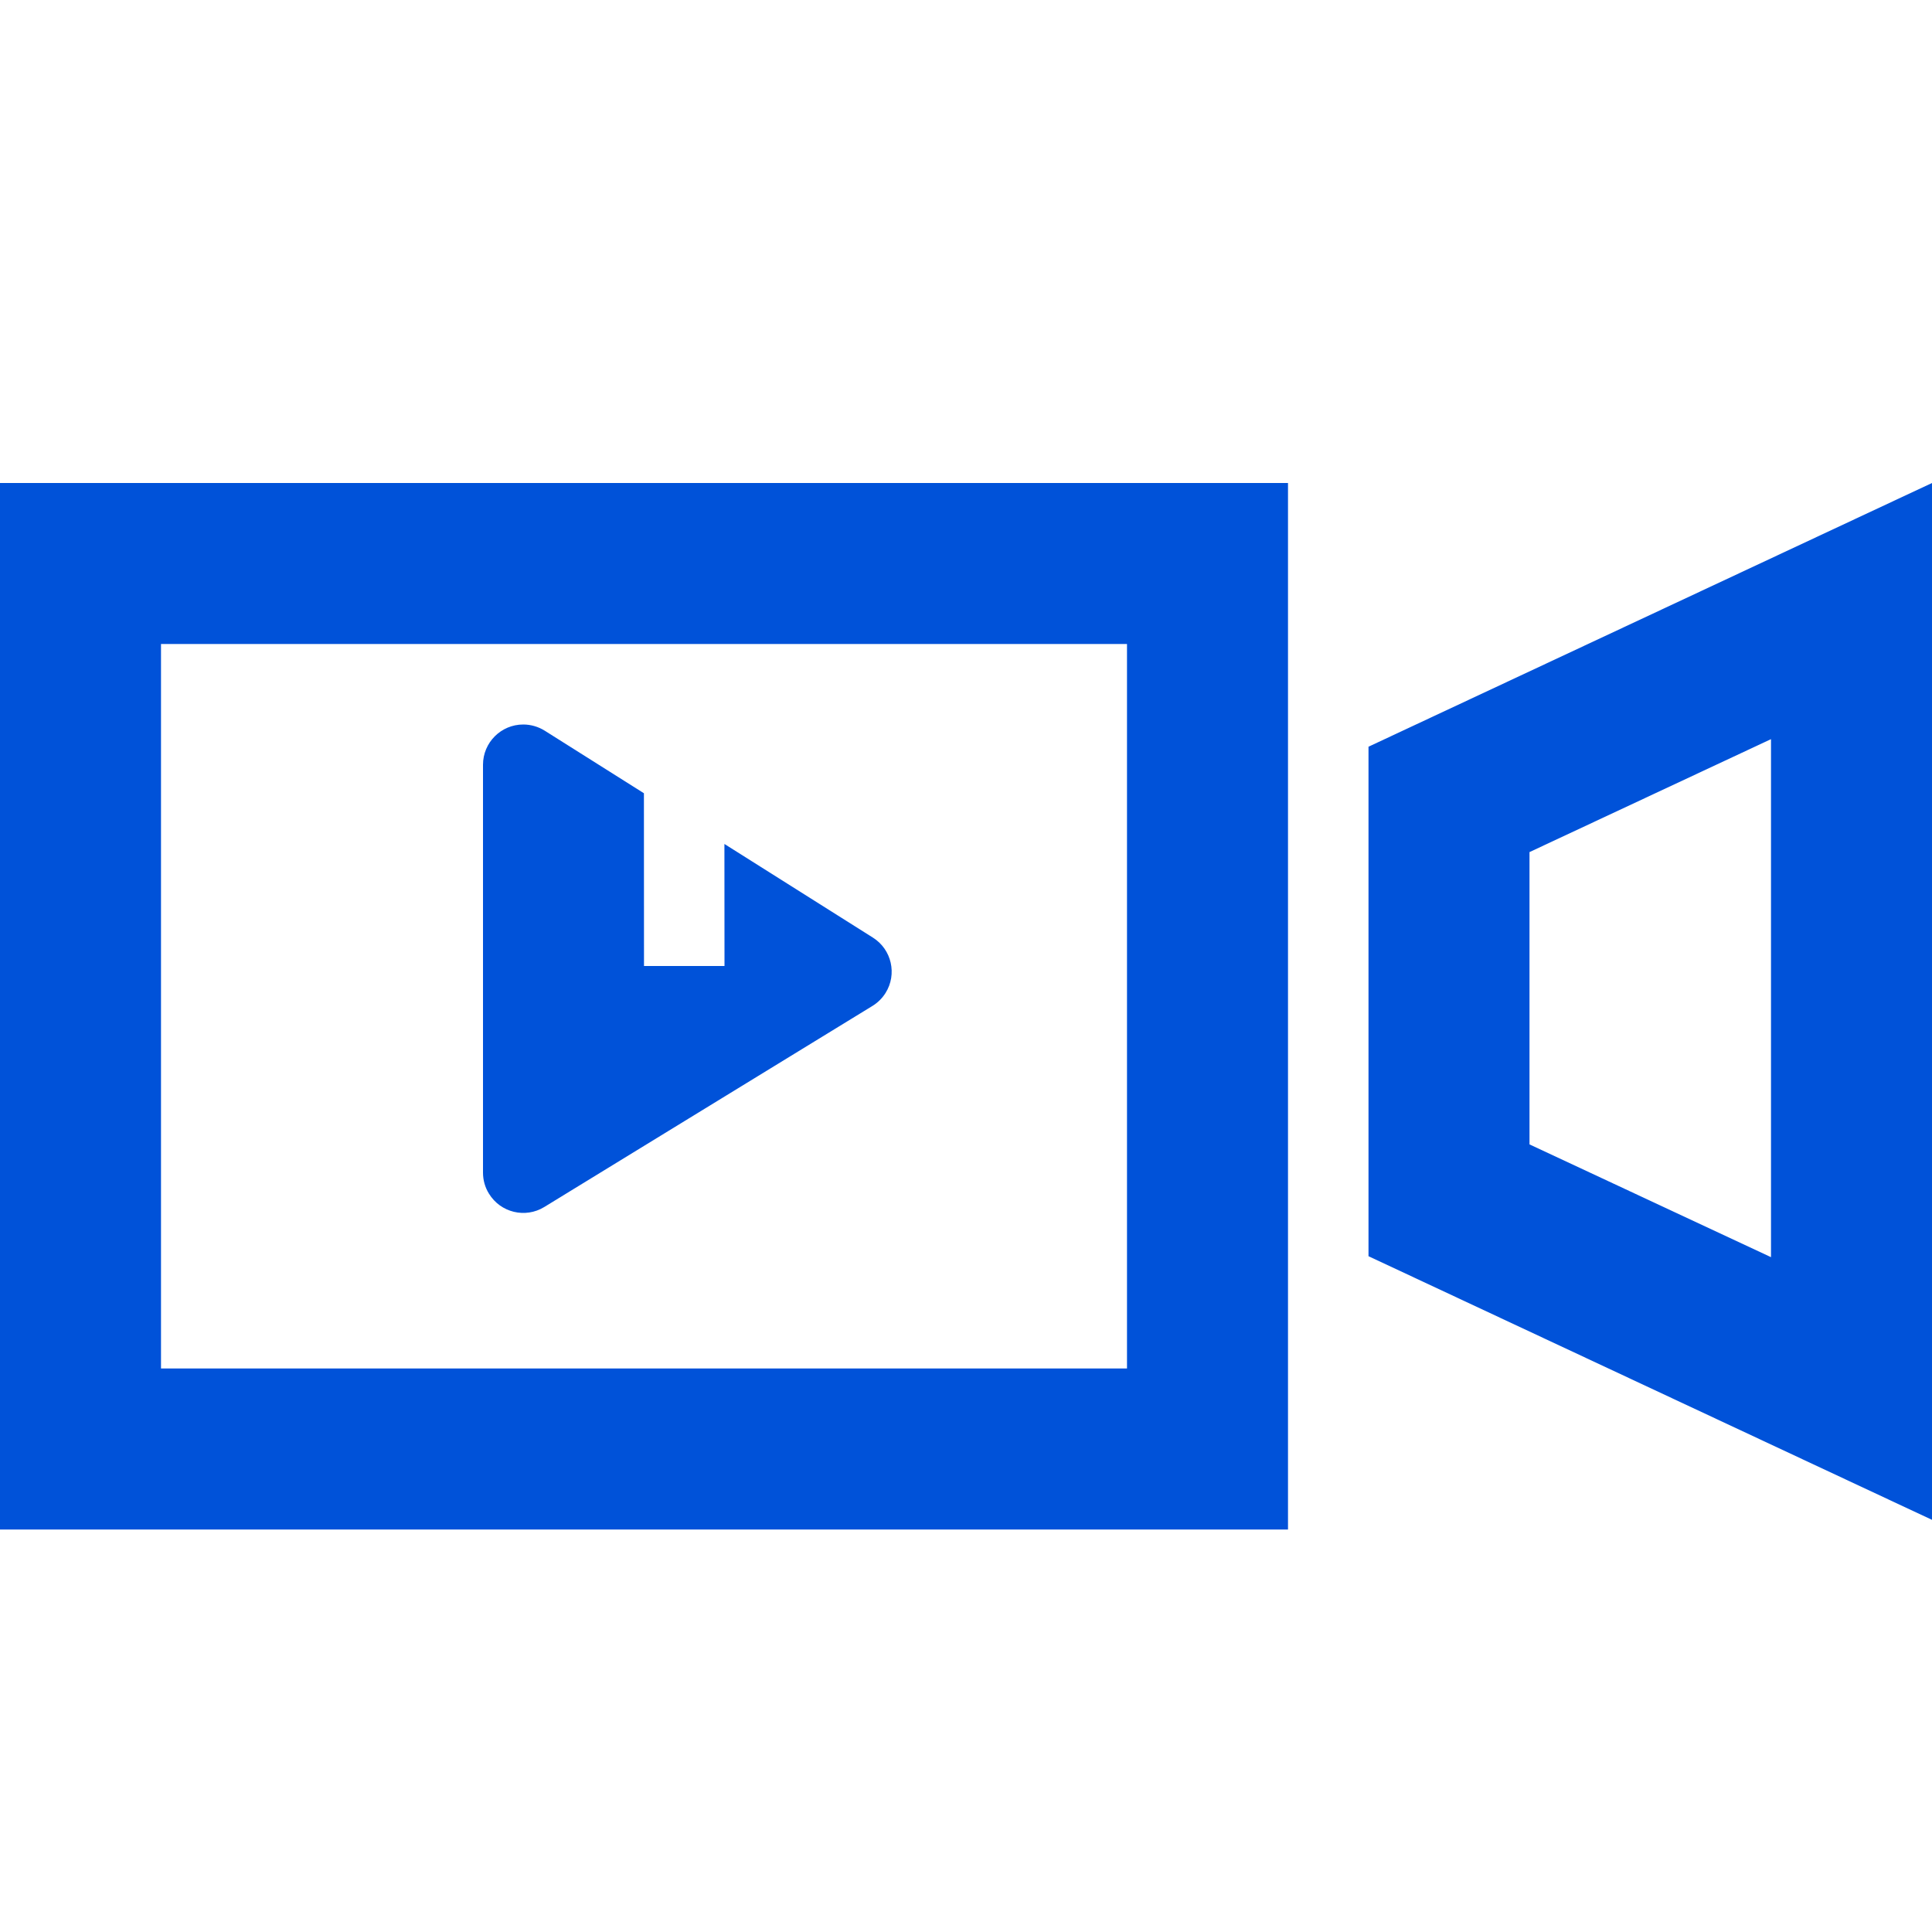 <?xml version="1.0" encoding="UTF-8"?>
<svg width="24px" height="24px" viewBox="0 0 24 24" version="1.1" xmlns="http://www.w3.org/2000/svg" xmlns:xlink="http://www.w3.org/1999/xlink">
    <title>慢直播 24_blue</title>
    <g id="最新的文档" stroke="none" stroke-width="1" fill="none" fill-rule="evenodd">
        <g id="慢直播">
            <path d="M16,6 L16,19 L1.75859327e-13,19 L1.75859327e-13,6 L16,6 Z M24,6 L24,18.88 L17,15.605 L17,9.276 L24,6 Z M14,8 L2,8 L2,17 L14,17 L14,8 Z M22,9.182 L19,10.585 L19,14.216 L22,15.617 L22,9.182 Z M6.5,9 C6.594,9 6.687,9.027 6.767,9.077 L7.999,9.854 L8,12 L9,12 L8.999,10.484 L10.843,11.647 C11.077,11.794 11.147,12.103 11,12.336 C10.959,12.401 10.903,12.456 10.838,12.496 L6.761,14.994 C6.526,15.138 6.218,15.064 6.074,14.828 C6.025,14.75 6,14.659 6,14.567 L6,9.5 C6,9.224 6.224,9 6.5,9 Z" id="形状结合" fill="#0052D9" fill-rule="nonzero"></path>
            <rect id="矩形" x="0" y="0" width="24" height="24"></rect>
        </g>
    </g>
</svg>